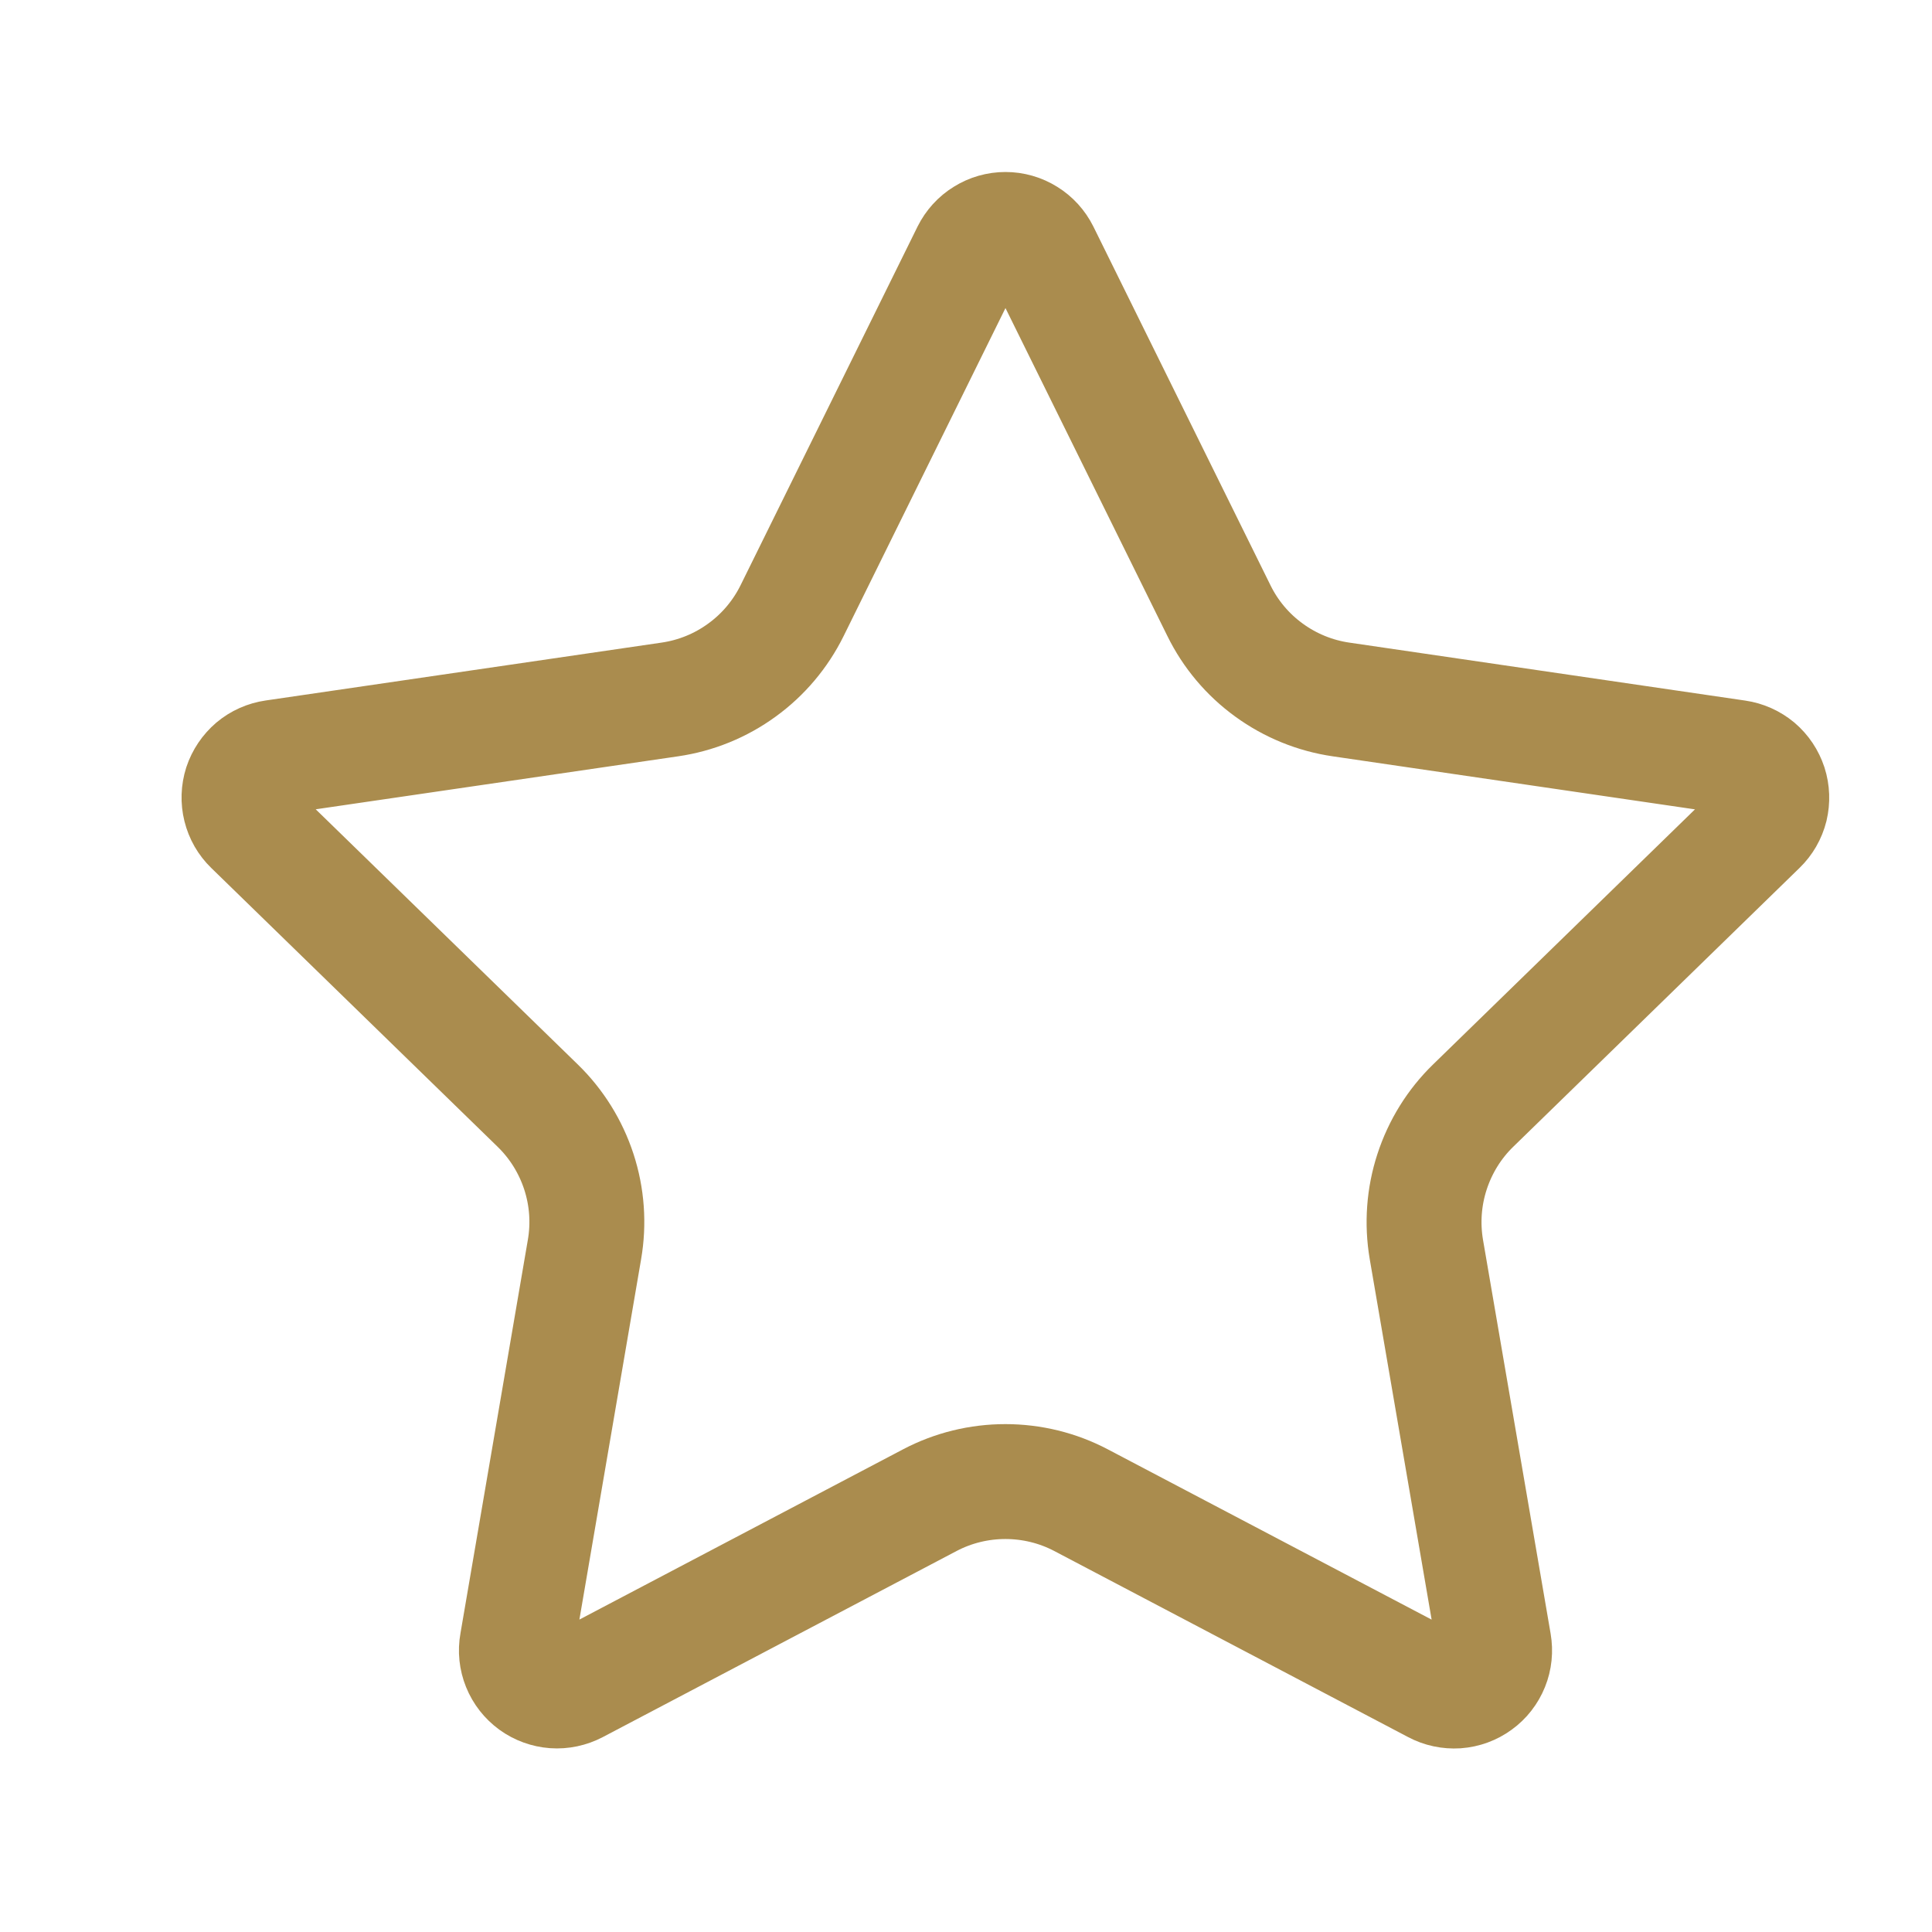 <svg width="21" height="21" viewBox="0 0 21 21" fill="none" xmlns="http://www.w3.org/2000/svg">
<path d="M10.533 2.74C10.57 2.666 10.626 2.604 10.696 2.561C10.766 2.517 10.847 2.494 10.929 2.494C11.011 2.494 11.092 2.517 11.162 2.561C11.232 2.604 11.288 2.666 11.325 2.74L13.249 6.637C13.375 6.894 13.562 7.116 13.794 7.284C14.025 7.452 14.294 7.562 14.577 7.603L18.88 8.233C18.962 8.245 19.038 8.279 19.102 8.332C19.165 8.386 19.211 8.455 19.237 8.534C19.262 8.612 19.265 8.696 19.246 8.776C19.226 8.856 19.184 8.929 19.125 8.986L16.013 12.017C15.808 12.216 15.655 12.463 15.566 12.736C15.477 13.008 15.456 13.298 15.504 13.581L16.239 17.862C16.253 17.944 16.245 18.028 16.214 18.104C16.183 18.181 16.131 18.248 16.064 18.296C15.997 18.345 15.918 18.374 15.835 18.38C15.752 18.385 15.67 18.368 15.597 18.329L11.75 16.306C11.497 16.173 11.215 16.104 10.928 16.104C10.642 16.104 10.36 16.173 10.107 16.306L6.261 18.329C6.188 18.367 6.105 18.385 6.023 18.379C5.941 18.373 5.861 18.344 5.795 18.296C5.728 18.247 5.676 18.181 5.645 18.104C5.614 18.027 5.605 17.944 5.62 17.862L6.353 13.582C6.402 13.299 6.381 13.009 6.292 12.736C6.203 12.464 6.05 12.217 5.844 12.017L2.732 8.987C2.673 8.93 2.631 8.857 2.611 8.776C2.591 8.696 2.594 8.612 2.619 8.533C2.645 8.455 2.692 8.385 2.755 8.331C2.818 8.278 2.895 8.244 2.977 8.232L7.28 7.603C7.563 7.562 7.832 7.453 8.064 7.284C8.296 7.116 8.483 6.894 8.61 6.637L10.533 2.74Z" stroke="#AA8C4E" stroke-width="1.249" stroke-linecap="round" stroke-linejoin="round"/>
</svg>
